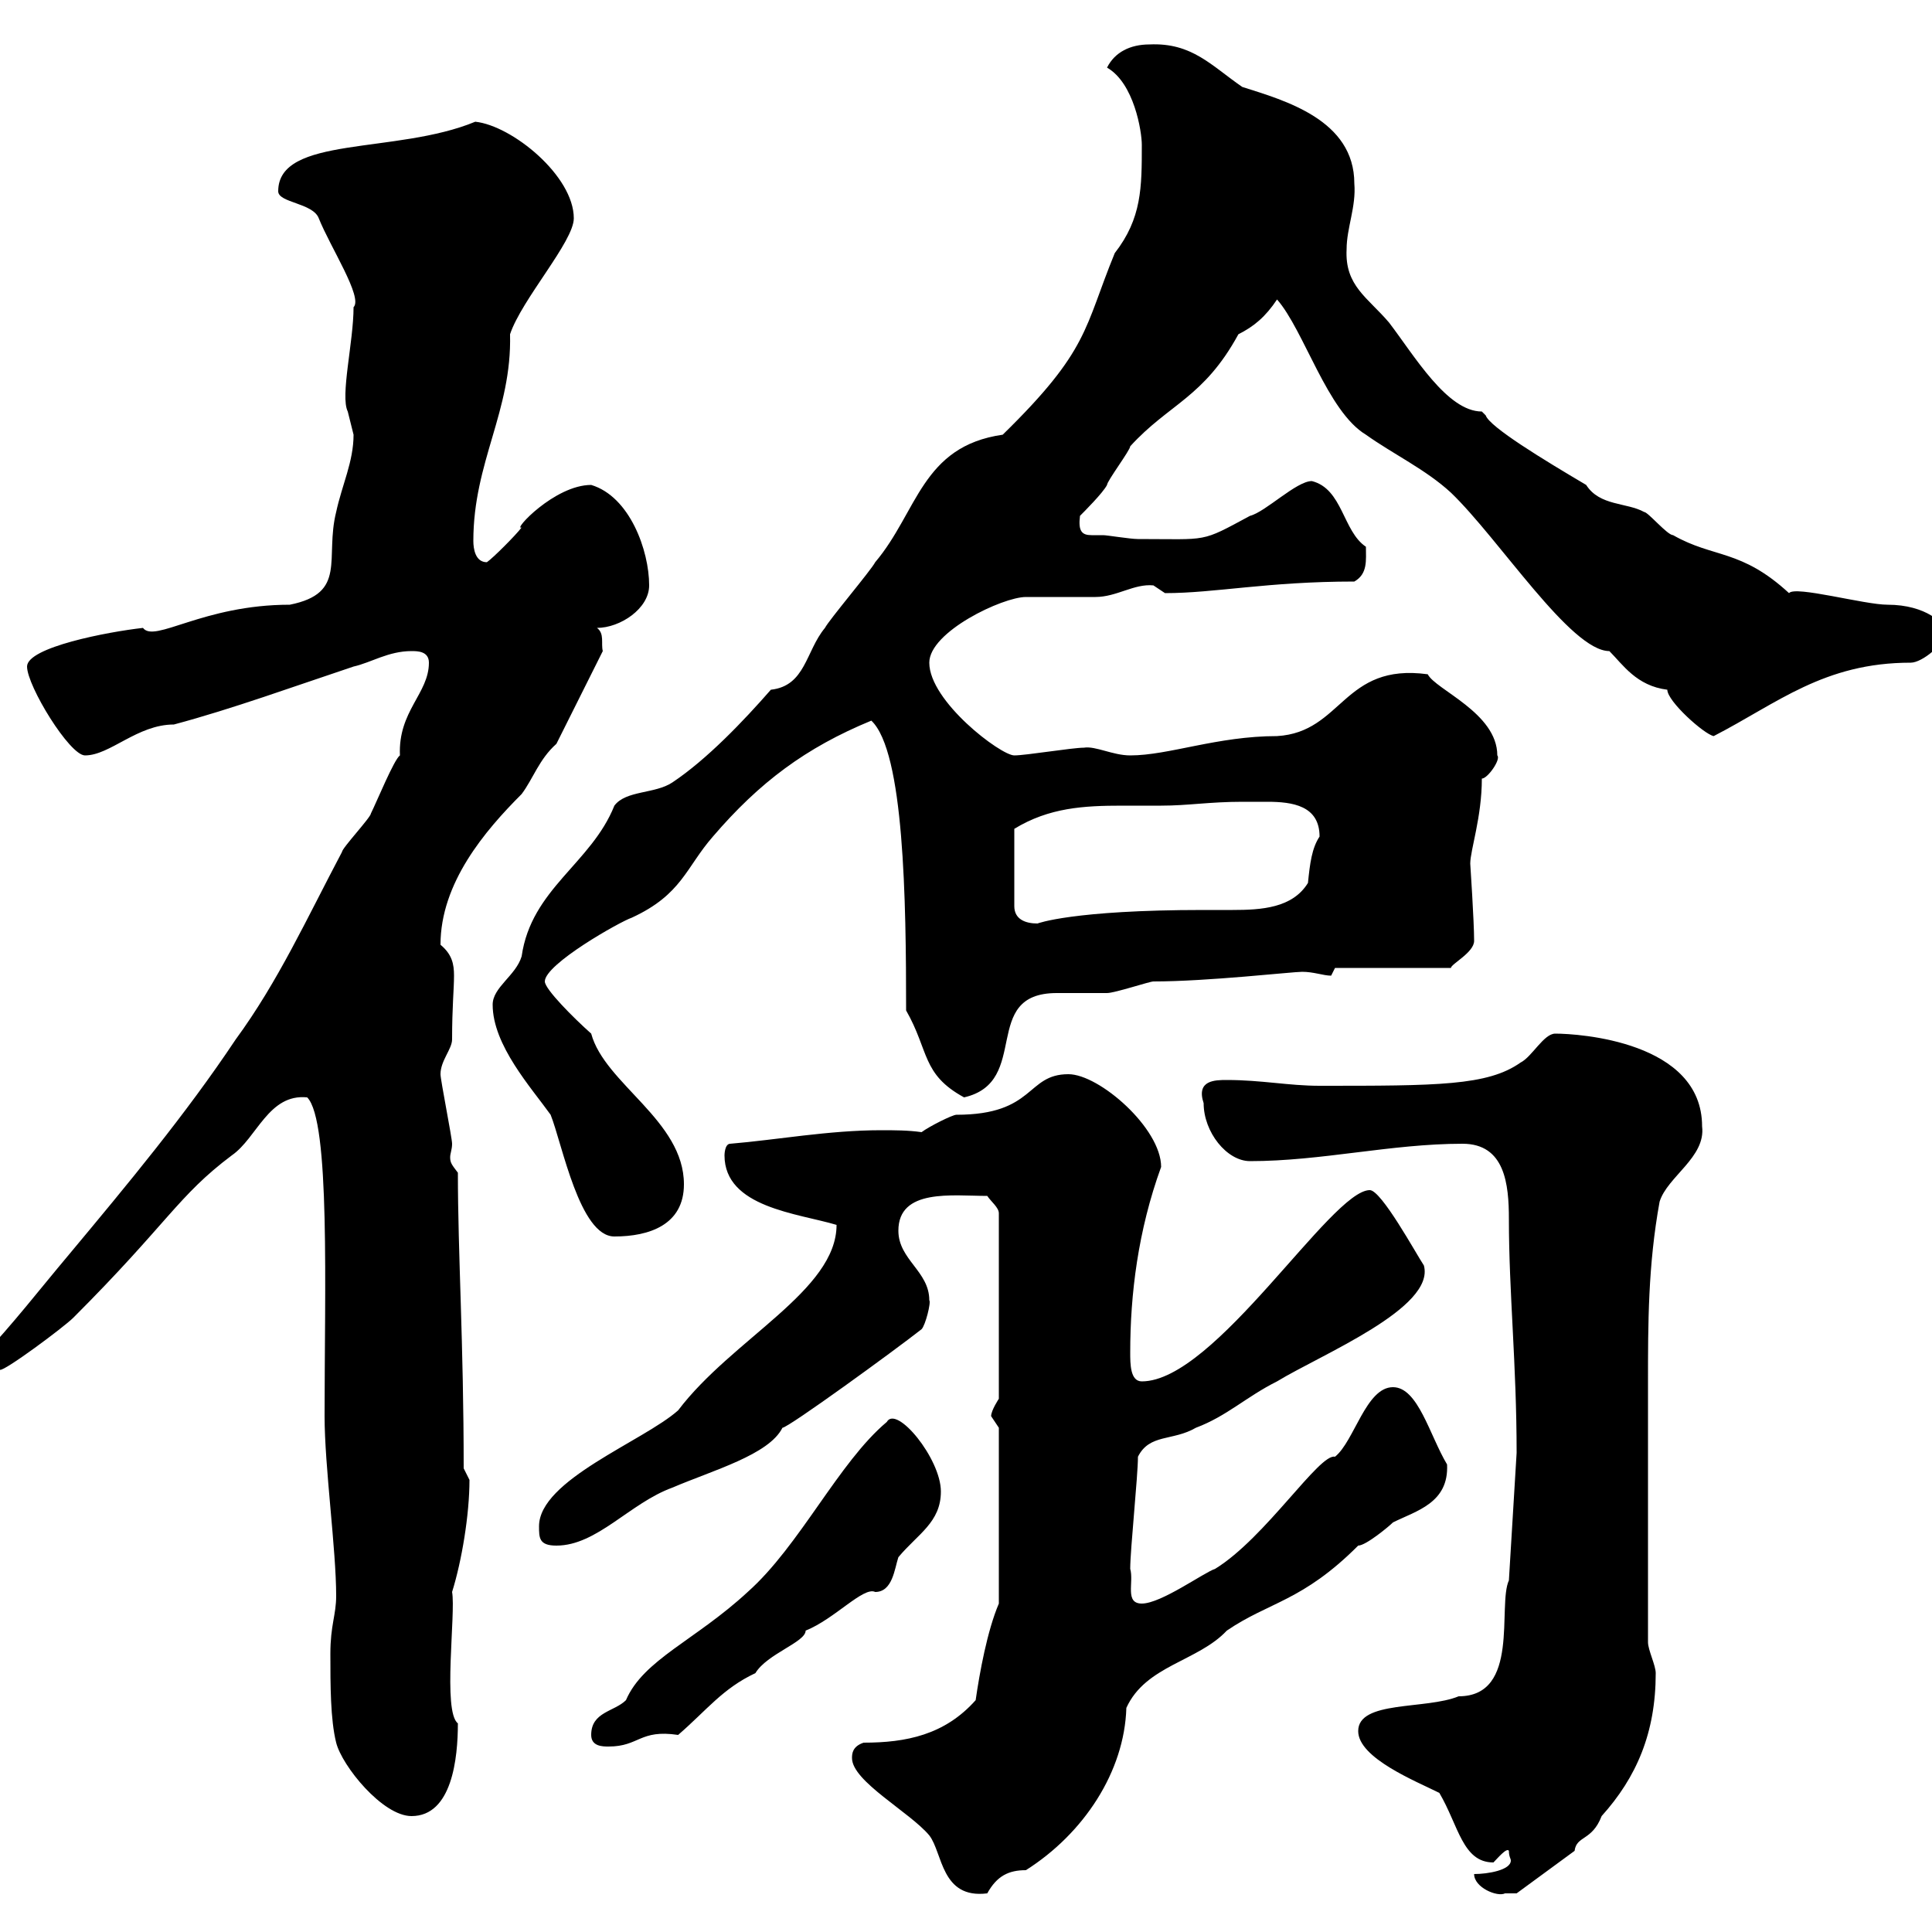 <svg xmlns="http://www.w3.org/2000/svg" xmlns:xlink="http://www.w3.org/1999/xlink" width="300" height="300"><path d="M132.30 273C132.30 276.60 141.30 281.40 144.30 285C146.40 287.70 146.10 294.90 153.30 294C154.80 291.30 156.60 290.40 159.30 290.40C168.30 284.70 174.60 275.10 174.90 265.20C177.90 258.60 186 258 190.50 253.20C197.10 248.70 202.20 248.70 210.90 240C212.10 240 215.70 237 216.30 236.40C219.90 234.60 225 233.40 224.70 227.40C222 222.90 220.20 215.40 216.30 215.40C212.10 215.40 210.30 223.80 207.30 226.20C204.90 225.60 196.50 238.80 188.70 243.60C186.90 244.20 180.30 249 177.30 249C174.60 249 176.10 245.70 175.50 243.60C175.50 240.60 176.70 229.20 176.70 226.20C178.50 222.60 182.10 223.80 185.70 221.70C190.50 219.90 193.50 216.90 198.30 214.50C205.20 210.30 222.90 203.10 221.10 196.50C219.90 194.70 214.50 184.80 212.70 184.80C206.70 184.80 188.70 214.50 177.30 214.50C175.50 214.50 175.50 211.80 175.50 210C175.50 201 176.70 191.10 180.30 181.20C180.30 175.20 170.70 166.80 165.90 166.80C159.30 166.80 160.80 173.10 148.50 173.10C147.90 173.10 144.30 174.90 143.10 175.80C141 175.50 138.90 175.50 136.80 175.50C128.70 175.50 120.60 177 113.40 177.60C112.50 177.60 112.50 179.40 112.50 179.40C112.50 187.50 123.90 188.40 129.90 190.20C129.90 200.40 113.70 207.90 105.30 219C99.90 223.80 83.70 229.80 83.70 237C83.70 238.80 83.70 240 86.40 240C92.70 240 97.80 233.40 104.40 231C110.70 228.30 119.40 225.90 121.50 221.70C122.40 221.70 138.90 209.70 143.10 206.40C143.70 205.80 144.60 202.20 144.30 201.90C144.30 197.40 139.50 195.60 139.50 191.10C139.50 184.50 147.90 185.70 153.30 185.70C153.90 186.60 155.10 187.50 155.10 188.40L155.10 217.20C155.10 217.20 153.90 219 153.90 219.90C153.90 219.90 155.10 221.70 155.10 221.70L155.10 249C153.30 253.20 152.10 259.80 151.50 264C146.70 269.40 140.70 270.60 134.10 270.60C132.30 271.20 132.30 272.40 132.30 273ZM228.90 291C228.90 293.10 232.50 294.60 233.70 294C234.30 294 235.50 294 235.50 294L244.50 287.40C244.80 285 247.20 285.90 248.70 282C254.10 276 257.10 269.10 257.10 259.80C257.10 258.60 255.90 256.20 255.90 255C255.90 239.70 255.90 224.70 255.90 214.80C255.90 205.50 255.90 196.50 257.70 186.60C258.90 182.70 264.90 179.70 264.30 174.90C264.30 161.70 245.10 160.50 241.50 160.50C239.70 160.50 237.90 164.10 236.10 165C231 168.60 223.20 168.60 204.90 168.60C200.10 168.60 195.90 167.70 190.50 167.70C188.70 167.70 185.70 167.70 186.90 171.30C186.90 175.80 190.50 180.30 194.10 180.30C205.20 180.30 216 177.60 227.10 177.60C233.70 177.60 234.30 183.90 234.30 189.30C234.30 200.70 235.50 211.80 235.50 225.60L234.30 245.40C232.50 249.30 236.10 263.40 226.50 263.40C221.40 265.50 210.90 264 210.90 268.80C210.90 273 219.90 276.60 223.50 278.40C226.50 283.50 227.10 289.20 231.90 289.20C232.50 288.60 234 286.80 234.30 287.40C234.30 288.30 234.60 288.60 234.60 288.90C234.60 290.40 231 291 228.90 291ZM51.30 256.80C51.30 261.60 51.30 267 52.20 270.60C53.10 274.20 59.40 282 63.90 282C70.20 282 71.10 273 71.10 267.60C68.70 265.80 70.80 250.50 70.20 247.20C71.70 242.40 72.90 235.20 72.90 229.80C72.90 229.80 72 228 72 228C72 208.50 71.10 194.70 71.10 182.10C70.20 180.90 69.90 180.60 69.90 179.70C69.90 179.10 70.20 178.50 70.20 177.60C70.20 176.70 68.40 167.70 68.40 166.80C68.40 164.70 70.20 162.90 70.20 161.40C70.20 156.30 70.50 153.60 70.50 151.50C70.50 149.70 70.20 148.20 68.40 146.70C68.40 137.10 75.30 129 81 123.30C82.80 120.90 83.70 117.90 86.40 115.50L93.60 101.10C93.30 99.90 93.90 98.40 92.70 97.50C96.30 97.50 100.80 94.50 100.80 90.90C100.80 85.50 97.80 77.10 91.80 75.30C86.10 75.30 79.50 82.50 81 81.90C80.10 83.10 76.50 86.70 75.60 87.30C73.80 87.30 73.50 85.20 73.50 84C73.50 71.70 79.50 63.90 79.20 51.90C81 46.50 89.10 37.50 89.10 33.90C89.10 27.30 79.50 19.50 73.80 18.90C61.50 24 43.20 21 43.20 29.70C43.20 31.50 48.60 31.50 49.50 33.90C51.30 38.40 56.40 46.20 54.90 47.70C54.90 53.10 52.80 61.50 54 63.90C54 63.90 54.90 67.50 54.90 67.50C54.90 71.70 53.10 75.30 52.20 79.50C50.40 86.70 54 92.10 45 93.90C31.50 93.90 24 99.90 22.20 97.50C16.80 98.10 4.20 100.50 4.20 103.50C4.20 106.50 10.80 117.30 13.20 117.30C17.10 117.30 21.30 112.50 27 112.50C36 110.10 45.90 106.50 54.90 103.50C57.60 102.90 60.30 101.10 63.90 101.10C64.80 101.10 66.60 101.10 66.60 102.90C66.60 107.70 61.80 110.40 62.10 117.30C61.20 117.90 58.50 124.50 57.60 126.30C57.60 126.90 53.10 131.70 53.10 132.30C47.70 142.50 43.20 152.40 36.60 161.40C28.80 173.10 19.80 183.90 10.80 194.70C6 200.40 2.10 205.50-3 210.90C-1.80 211.80 0 212.70 0 212.70C0.60 213 9.90 206.10 11.40 204.60C26.10 189.90 27.60 185.70 36 179.40C39.90 176.70 41.70 169.80 47.70 170.40C51.30 174 50.40 200.40 50.40 219.90C50.40 227.70 52.20 240.60 52.20 247.80C52.20 250.80 51.30 252.30 51.30 256.80ZM91.80 269.40C91.80 271.20 93.60 271.20 94.50 271.20C99.30 271.20 99.30 268.50 105.30 269.40C109.80 265.50 112.20 262.20 117.30 259.80C119.10 256.80 125.10 255 125.10 253.20C129.60 251.40 134.10 246.30 135.90 247.20C138.60 247.20 138.90 243.60 139.50 241.80C142.50 238.20 146.10 236.40 146.10 231.60C146.10 226.50 139.20 218.10 137.70 220.80C130.20 227.10 124.20 240 116.10 247.20C108 254.70 99.90 257.70 97.20 264C95.40 265.80 91.80 265.80 91.80 269.40ZM76.50 156C76.50 162.30 82.50 168.90 85.50 173.10C87.30 177.60 90 192 95.40 192C100.80 192 106.20 190.20 106.20 183.90C106.20 174 93.90 168.30 91.80 160.50C89.10 158.10 84.60 153.60 84.60 152.40C84.60 149.70 96.30 143.10 98.10 142.50C105.90 138.90 106.50 134.70 110.70 129.90C117.90 121.50 125.10 116.10 135.30 111.90C140.40 116.70 140.70 139.80 140.70 156.90C144.30 163.20 143.10 166.80 149.70 170.40C160.20 168 152.10 154.20 164.10 154.20C164.70 154.20 171.30 154.20 171.90 154.20C173.10 154.20 178.50 152.40 179.10 152.40C187.50 152.40 200.70 150.90 202.20 150.90C204 150.90 205.50 151.50 206.70 151.50L207.30 150.30L225.30 150.30C225.30 149.70 228.90 147.90 228.90 146.10C228.90 143.10 228.30 134.10 228.30 134.10C228.30 132 230.10 126.90 230.10 120.90C231 120.90 233.10 117.90 232.50 117.30C232.50 110.70 222.90 107.10 221.70 104.70C208.50 102.90 208.50 113.70 198.30 114.30C189 114.30 181.50 117.30 175.50 117.30C172.80 117.30 170.10 115.80 168.30 116.10C166.50 116.10 159.30 117.30 157.50 117.30C155.40 117.30 144.30 108.90 144.30 102.90C144.30 98.10 155.70 92.70 159.30 92.70C160.50 92.70 169.50 92.70 170.10 92.70C173.40 92.70 176.10 90.60 179.10 90.90C179.10 90.90 180.90 92.10 180.90 92.10C188.70 92.10 196.80 90.30 210.30 90.30C212.40 89.10 212.10 87 212.10 84.90C208.50 82.50 208.50 75.90 203.70 74.70C201.30 74.70 196.50 79.50 194.10 80.10C186.30 84.30 187.80 83.70 176.70 83.70C175.50 83.70 171.90 83.10 171.30 83.10C170.70 83.10 169.80 83.10 169.50 83.10C168 83.10 167.40 82.50 167.70 80.10C168.30 79.50 171.30 76.50 171.90 75.30C171.90 74.70 175.50 69.90 175.50 69.30C181.50 62.70 186.90 61.80 192.30 51.90C194.70 50.70 196.50 49.20 198.30 46.50C202.50 51.30 206.10 63.90 212.10 67.50C216.30 70.50 221.40 72.90 225.30 76.50C232.80 83.70 243.90 101.10 249.90 101.10C252 103.20 254.10 106.50 258.90 107.10C258.90 108.90 264.60 114 266.10 114.30C276 109.20 283.20 102.90 296.70 102.90C298.50 102.90 302.10 99.90 302.10 98.10C302.10 96.90 299.10 93.90 293.10 93.90C289.50 93.90 278.70 90.90 277.80 92.10C270.30 85.20 266.10 86.70 259.80 83.10C258.90 83.10 255.90 79.50 255.30 79.50C252.60 78 248.40 78.60 246.30 75.30C239.70 71.40 231.30 66.30 230.70 64.50C230.70 64.50 230.10 63.90 230.10 63.90C224.70 63.90 219.60 55.20 215.70 50.10C212.40 46.20 208.80 44.40 209.10 38.70C209.10 35.40 210.60 32.10 210.30 28.50C210.30 18.60 199.50 15.60 192.90 13.50C188.10 10.20 185.10 6.60 178.50 6.90C175.50 6.90 173.10 8.10 171.90 10.50C176.10 12.90 177.30 20.40 177.30 22.50C177.30 29.10 177.30 33.90 173.10 39.30C168.30 51 169.20 54.30 155.70 67.50C143.10 69.30 142.50 79.50 135.90 87.30C135.30 88.50 128.70 96.30 128.10 97.50C125.10 101.10 125.10 106.50 119.70 107.10C115.50 111.90 109.80 117.90 104.40 121.50C101.70 123.30 97.20 122.70 95.40 125.10C91.80 134.10 82.50 138 81 148.50C80.10 151.50 76.50 153.30 76.50 156ZM192.90 124.50C194.10 124.50 195.30 124.50 196.80 124.50C200.70 124.50 204.90 125.10 204.90 129.90C203.70 131.70 203.40 134.10 203.10 137.10C200.70 141 195.90 141.30 191.40 141.30C189.60 141.30 187.80 141.30 186.90 141.30C166.50 141.30 161.10 143.40 161.10 143.40C159.30 143.40 157.50 142.80 157.50 140.70L157.50 128.70C162.90 125.40 168.30 125.10 174.30 125.10C176.10 125.10 178.20 125.10 180.30 125.10C184.50 125.10 187.80 124.50 192.90 124.50Z"/></svg>